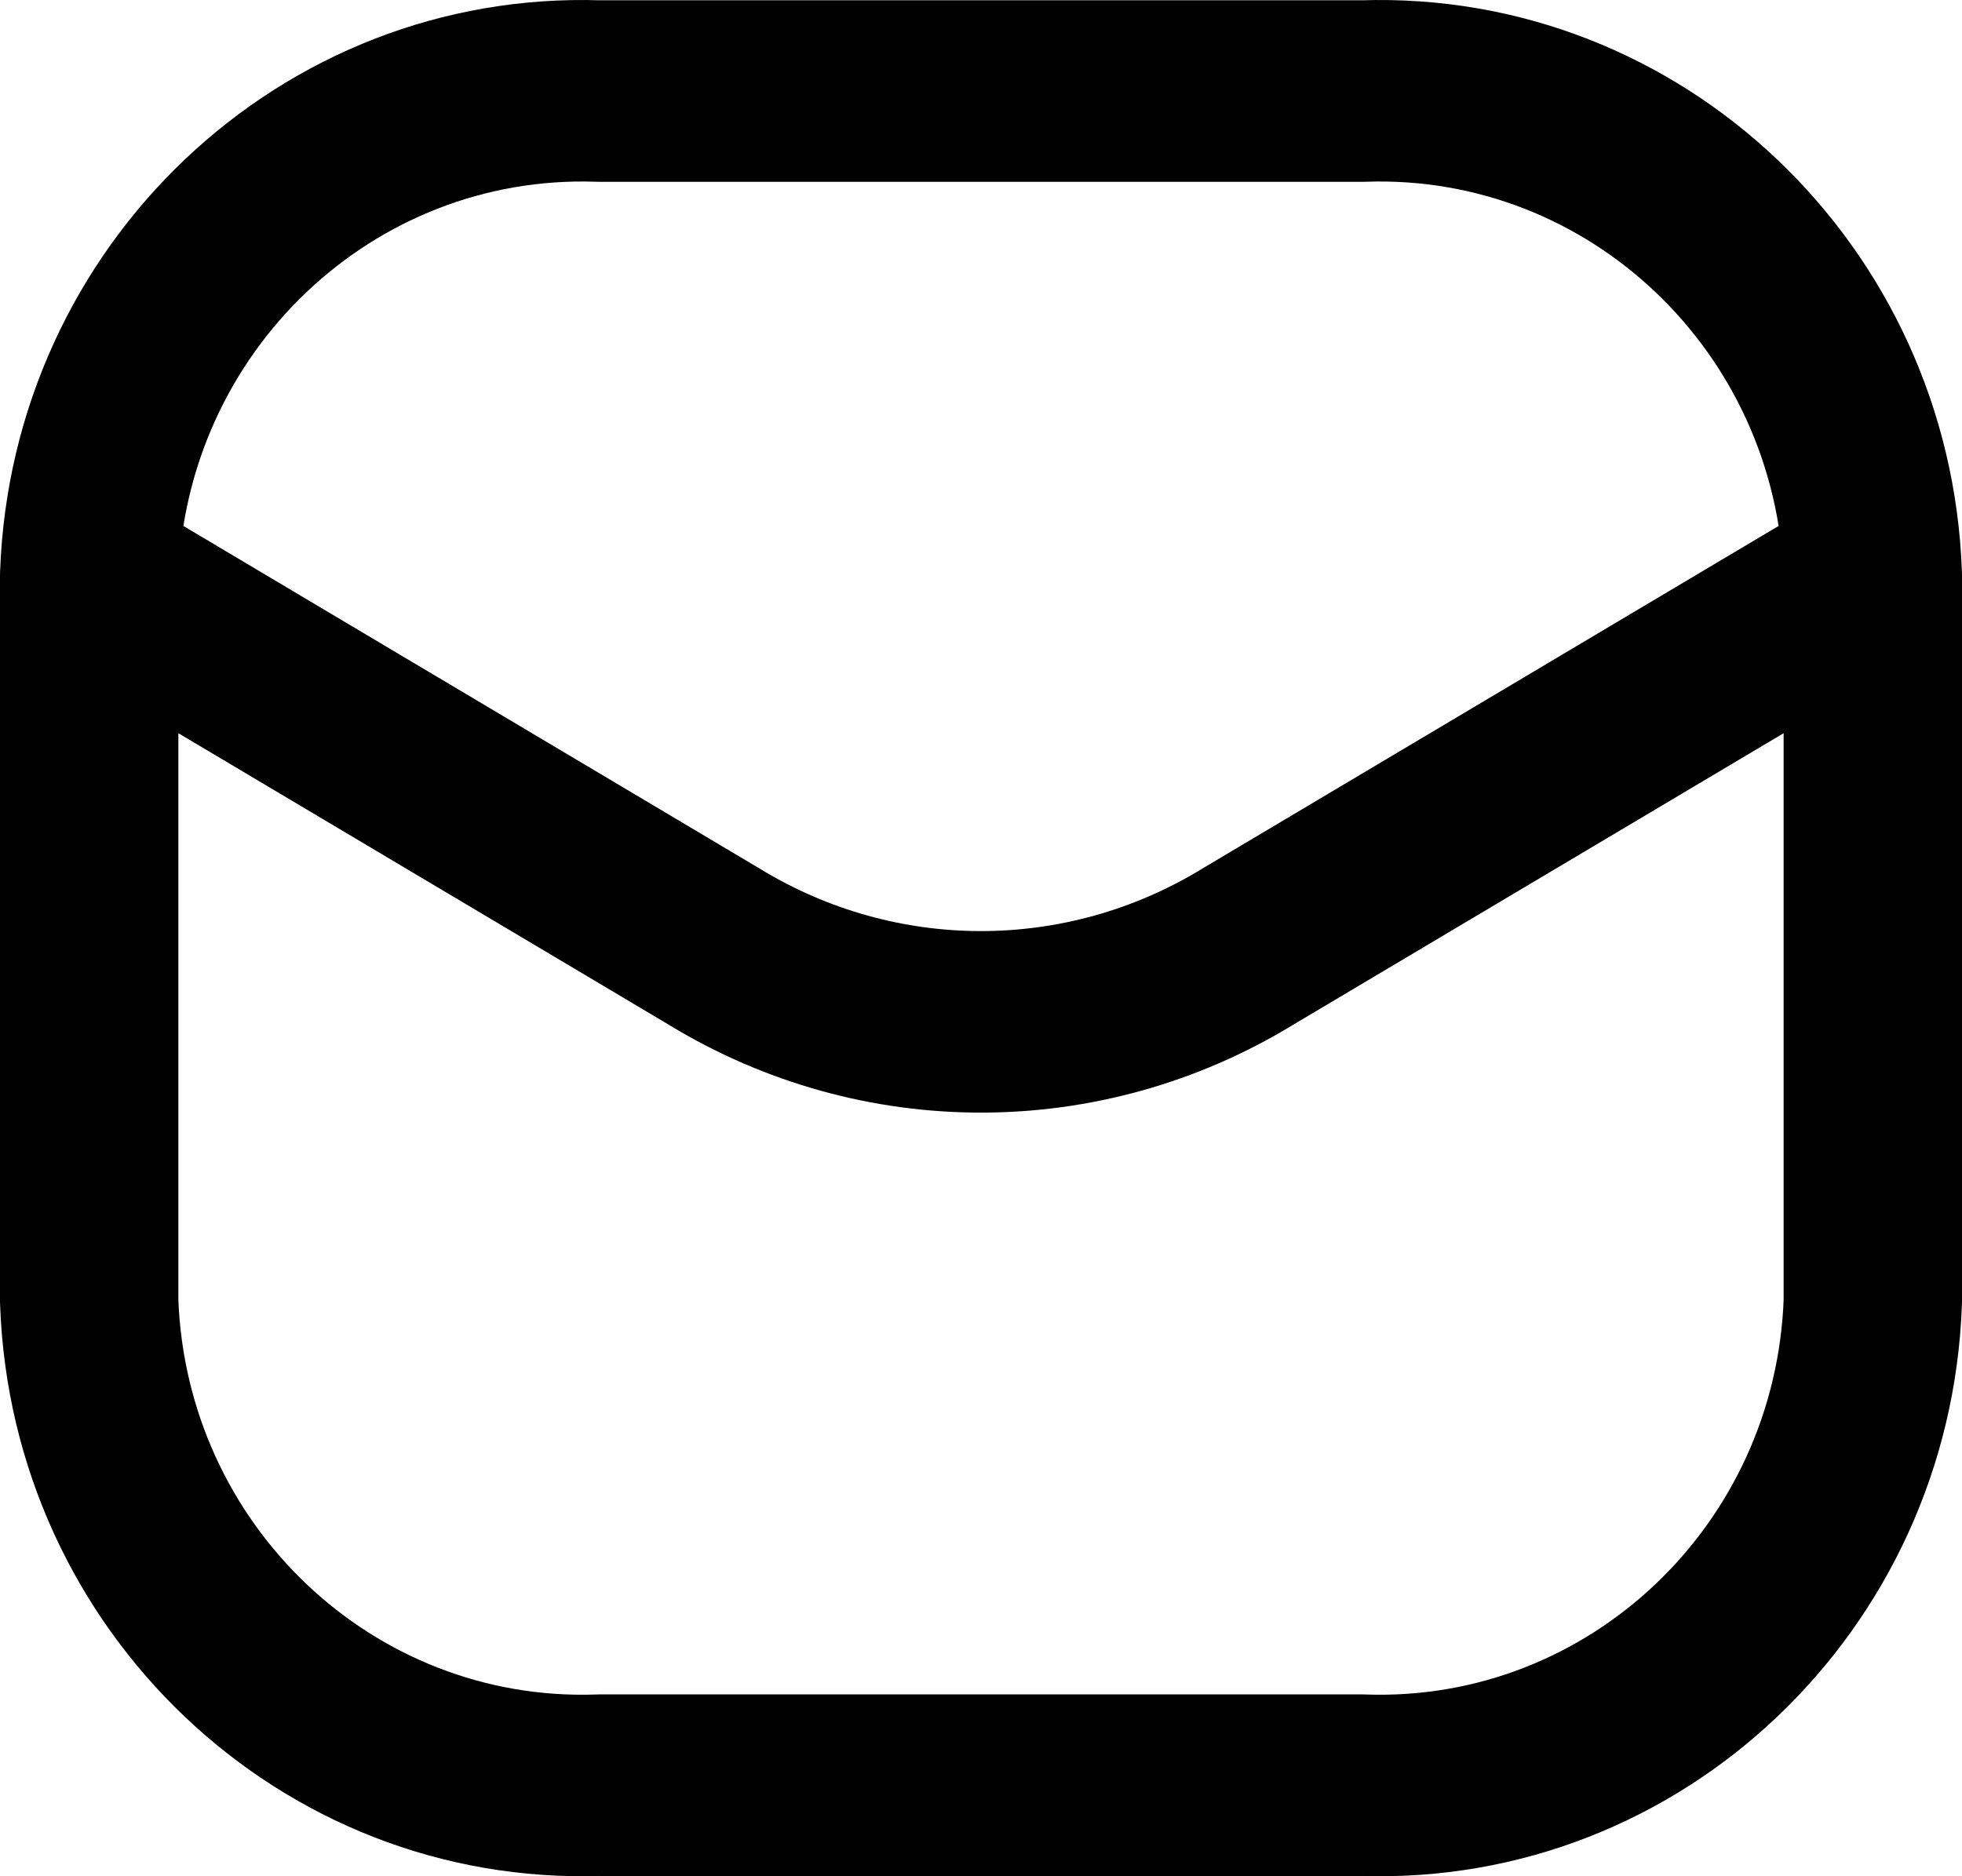 <svg width="23" height="22" viewBox="0 0 23 22" fill="none" xmlns="http://www.w3.org/2000/svg">
<path d="M2.09 6.781C2.07 7.368 1.585 7.828 1.008 7.807C0.431 7.786 -0.02 7.293 0.001 6.705L2.09 6.781ZM7.02 1.068V2.132C7.008 2.132 6.997 2.132 6.985 2.131L7.02 1.068ZM15.98 1.068L16.015 2.131C16.003 2.132 15.992 2.132 15.98 2.132V1.068ZM22.999 6.705C23.02 7.293 22.569 7.786 21.992 7.807C21.415 7.828 20.93 7.368 20.91 6.781L22.999 6.705ZM0 6.743C0 6.156 0.468 5.679 1.046 5.679C1.623 5.679 2.091 6.156 2.091 6.743H0ZM1.046 15.257L0.001 15.295C0 15.282 0 15.27 0 15.257H1.046ZM7.02 20.933L6.985 19.869C6.997 19.869 7.008 19.868 7.02 19.868V20.933ZM15.98 20.933V19.868C15.992 19.868 16.003 19.869 16.015 19.869L15.98 20.933ZM21.954 15.257H23C23 15.27 23 15.282 22.999 15.295L21.954 15.257ZM20.909 6.743C20.909 6.156 21.377 5.679 21.954 5.679C22.532 5.679 23 6.156 23 6.743H20.909ZM0.518 7.662C0.02 7.366 -0.148 6.714 0.143 6.206C0.434 5.699 1.074 5.528 1.573 5.824L0.518 7.662ZM8.383 11.107L8.911 10.188L8.919 10.193L8.383 11.107ZM14.617 11.107L14.081 10.193L14.089 10.188L14.617 11.107ZM21.427 5.824C21.926 5.528 22.566 5.699 22.857 6.206C23.148 6.714 22.98 7.366 22.482 7.662L21.427 5.824ZM0.001 6.705C0.135 2.874 3.291 -0.124 7.055 0.004L6.985 2.131C4.373 2.042 2.183 4.123 2.09 6.781L0.001 6.705ZM7.02 0.003H15.98V2.132H7.02V0.003ZM15.945 0.004C19.709 -0.124 22.865 2.874 22.999 6.705L20.91 6.781C20.817 4.123 18.627 2.042 16.015 2.131L15.945 0.004ZM2.091 6.743V15.257H0V6.743H2.091ZM2.09 15.219C2.183 17.878 4.373 19.958 6.985 19.869L7.055 21.996C3.291 22.124 0.135 19.126 0.001 15.295L2.09 15.219ZM7.02 19.868H15.98V21.997H7.02V19.868ZM16.015 19.869C18.627 19.958 20.817 17.878 20.91 15.219L22.999 15.295C22.865 19.126 19.709 22.124 15.945 21.996L16.015 19.869ZM20.909 15.257V6.743H23V15.257H20.909ZM1.573 5.824L8.911 10.188L7.856 12.025L0.518 7.662L1.573 5.824ZM8.919 10.193C10.509 11.159 12.491 11.159 14.081 10.193L15.153 12.02C12.903 13.388 10.097 13.388 7.847 12.02L8.919 10.193ZM14.089 10.188L21.427 5.824L22.482 7.662L15.144 12.025L14.089 10.188Z" fill="black"/>
</svg>
